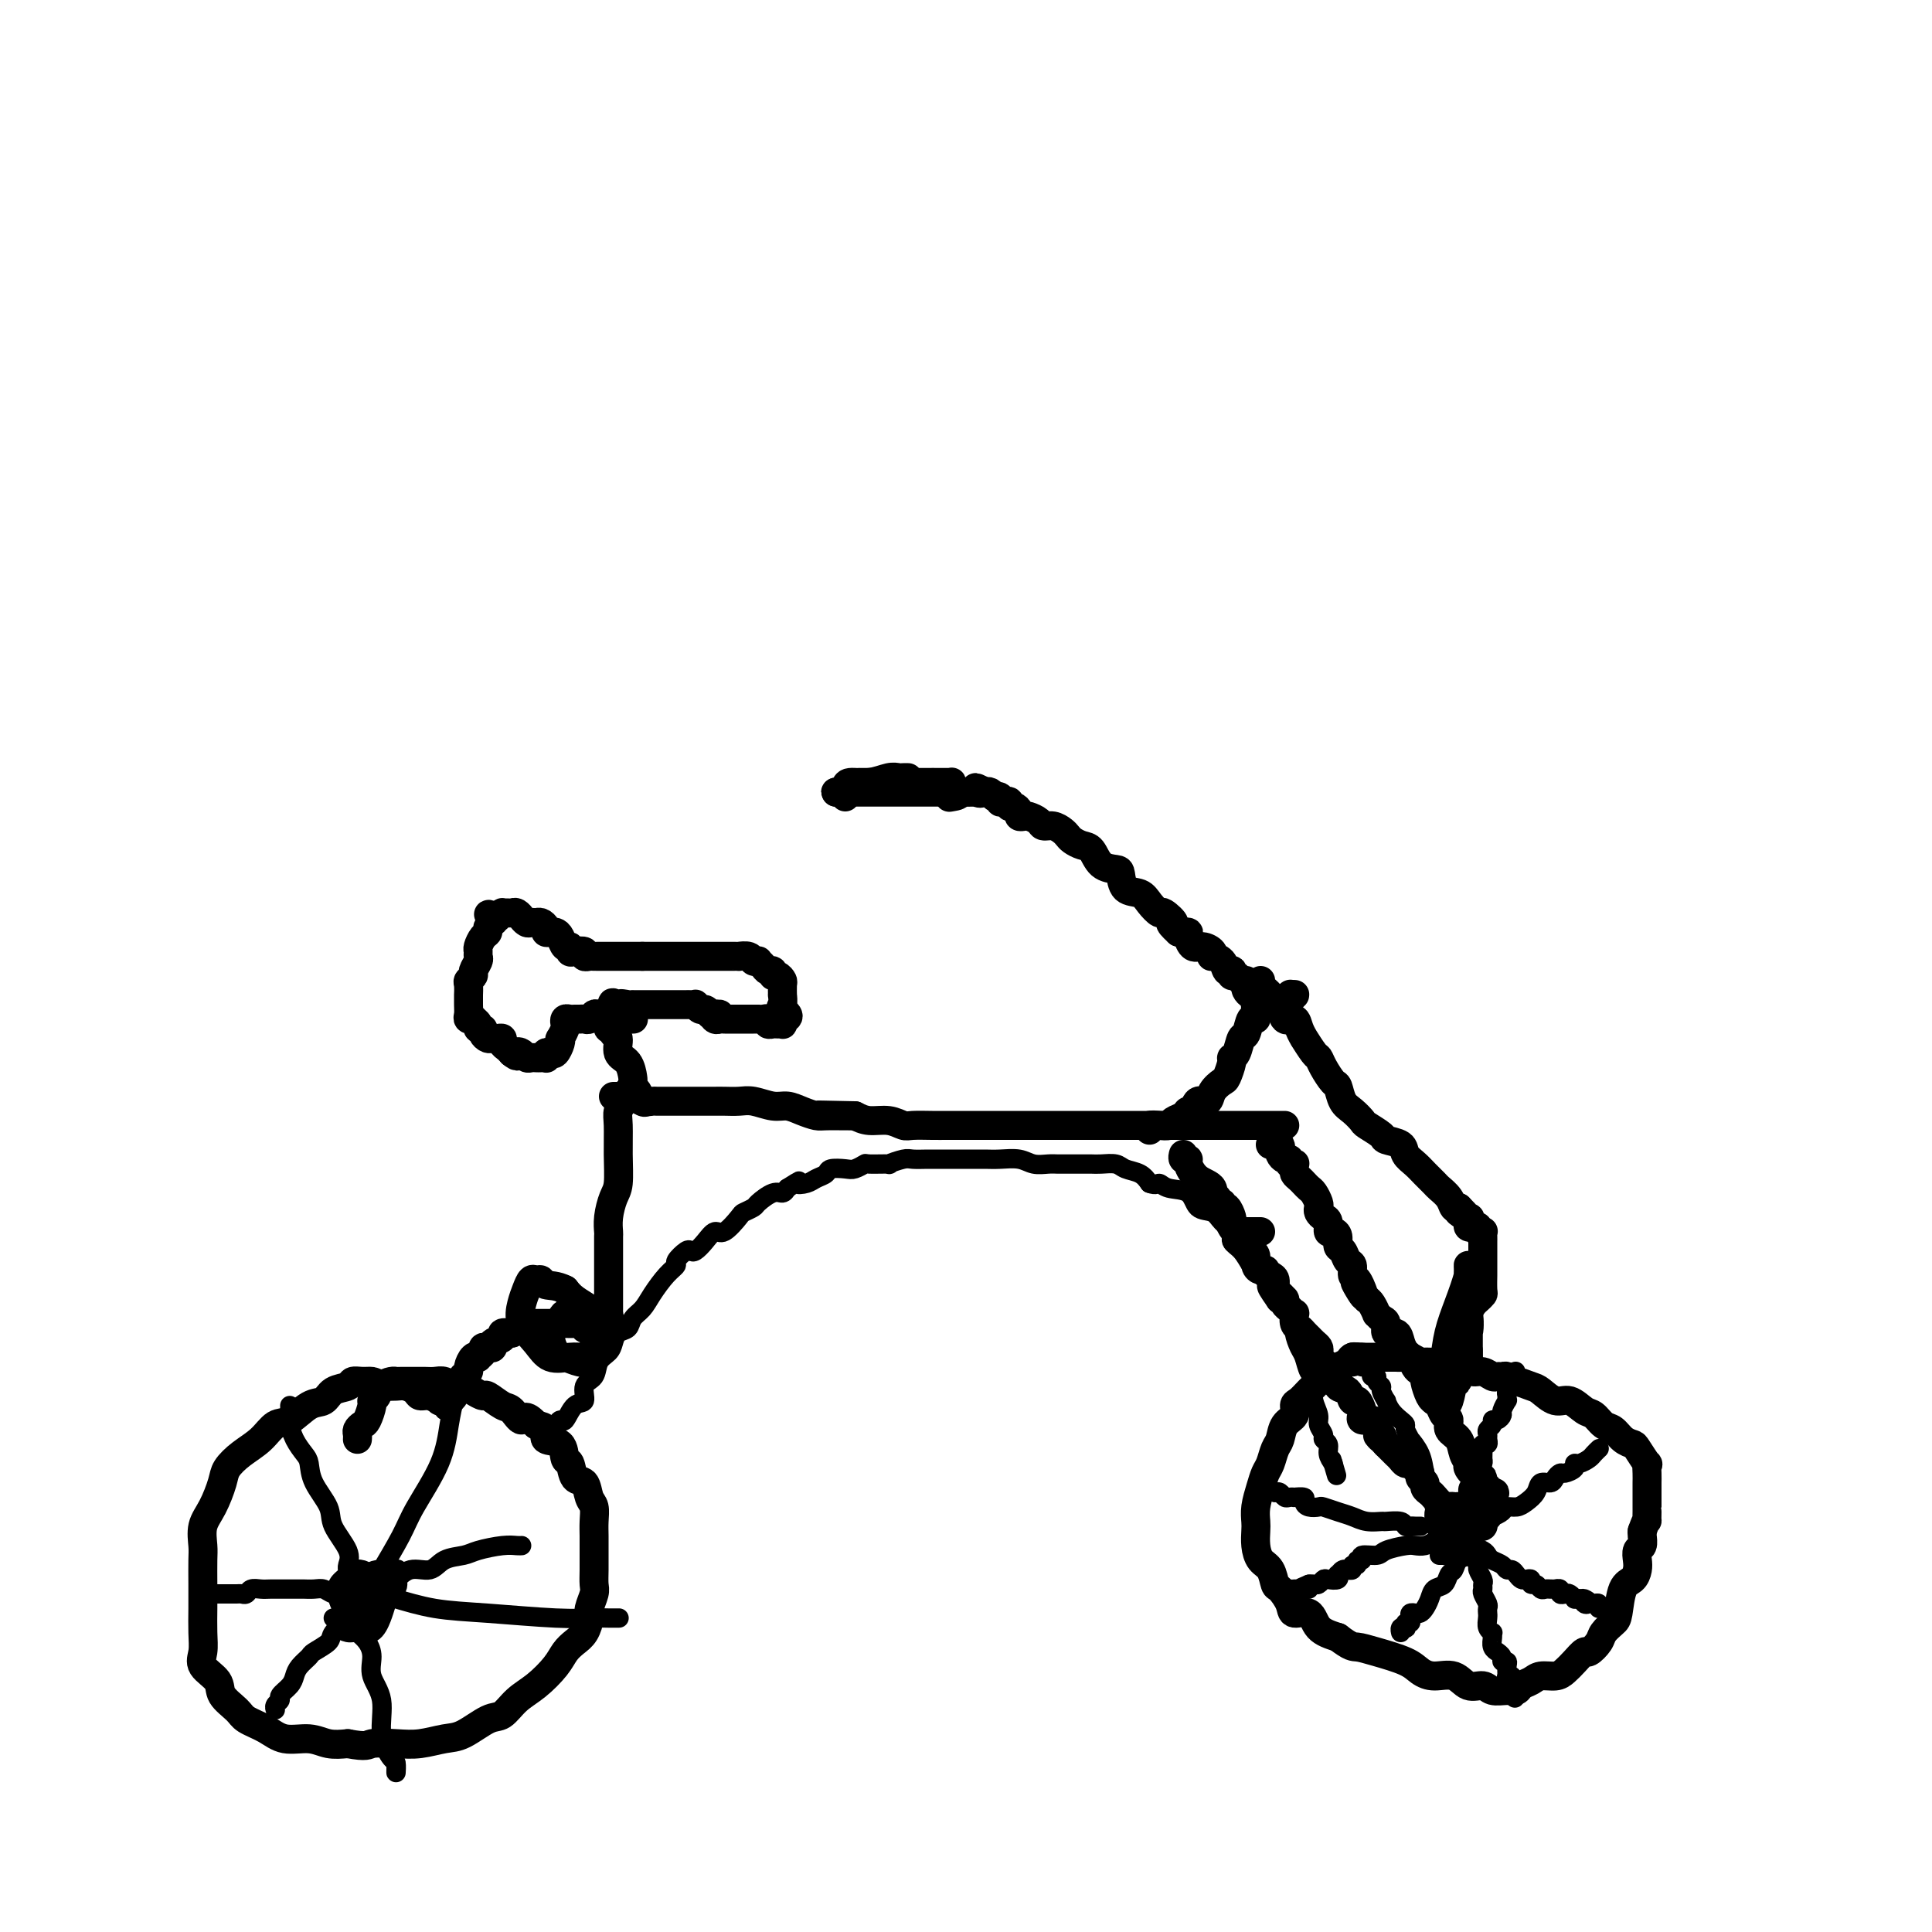 <svg viewBox='0 0 400 400' version='1.1' xmlns='http://www.w3.org/2000/svg' xmlns:xlink='http://www.w3.org/1999/xlink'><g fill='none' stroke='#000000' stroke-width='6' stroke-linecap='round' stroke-linejoin='round'><path d='M282,281c0.213,0.022 0.425,0.044 0,0c-0.425,-0.044 -1.489,-0.152 -2,0c-0.511,0.152 -0.470,0.566 -1,1c-0.530,0.434 -1.633,0.889 -2,1c-0.367,0.111 0.001,-0.122 0,0c-0.001,0.122 -0.371,0.600 -1,1c-0.629,0.400 -1.518,0.722 -2,1c-0.482,0.278 -0.558,0.511 -1,1c-0.442,0.489 -1.249,1.232 -2,2c-0.751,0.768 -1.444,1.561 -2,2c-0.556,0.439 -0.975,0.525 -1,1c-0.025,0.475 0.344,1.338 0,2c-0.344,0.662 -1.402,1.121 -2,2c-0.598,0.879 -0.737,2.177 -1,3c-0.263,0.823 -0.648,1.172 -1,2c-0.352,0.828 -0.669,2.137 -1,3c-0.331,0.863 -0.677,1.280 -1,2c-0.323,0.720 -0.623,1.743 -1,3c-0.377,1.257 -0.831,2.750 -1,4c-0.169,1.250 -0.053,2.259 0,3c0.053,0.741 0.042,1.215 0,2c-0.042,0.785 -0.114,1.882 0,3c0.114,1.118 0.416,2.256 1,3c0.584,0.744 1.450,1.094 2,2c0.550,0.906 0.784,2.370 1,3c0.216,0.630 0.412,0.427 1,1c0.588,0.573 1.566,1.921 2,3c0.434,1.079 0.322,1.887 1,2c0.678,0.113 2.144,-0.470 3,0c0.856,0.470 1.102,1.991 2,3c0.898,1.009 2.449,1.504 4,2'/><path d='M277,339c2.761,2.119 3.164,1.917 4,2c0.836,0.083 2.103,0.451 4,1c1.897,0.549 4.422,1.279 6,2c1.578,0.721 2.208,1.432 3,2c0.792,0.568 1.744,0.993 3,1c1.256,0.007 2.815,-0.405 4,0c1.185,0.405 1.995,1.626 3,2c1.005,0.374 2.205,-0.099 3,0c0.795,0.099 1.186,0.770 2,1c0.814,0.230 2.051,0.019 3,0c0.949,-0.019 1.609,0.153 2,0c0.391,-0.153 0.513,-0.632 1,-1c0.487,-0.368 1.337,-0.626 2,-1c0.663,-0.374 1.137,-0.865 2,-1c0.863,-0.135 2.114,0.085 3,0c0.886,-0.085 1.407,-0.474 2,-1c0.593,-0.526 1.257,-1.190 2,-2c0.743,-0.810 1.565,-1.765 2,-2c0.435,-0.235 0.484,0.249 1,0c0.516,-0.249 1.499,-1.233 2,-2c0.501,-0.767 0.519,-1.318 1,-2c0.481,-0.682 1.425,-1.495 2,-2c0.575,-0.505 0.781,-0.701 1,-2c0.219,-1.299 0.450,-3.700 1,-5c0.550,-1.300 1.419,-1.499 2,-2c0.581,-0.501 0.874,-1.304 1,-2c0.126,-0.696 0.086,-1.286 0,-2c-0.086,-0.714 -0.219,-1.552 0,-2c0.219,-0.448 0.790,-0.505 1,-1c0.210,-0.495 0.060,-1.427 0,-2c-0.060,-0.573 -0.030,-0.786 0,-1'/><path d='M340,317c1.155,-3.289 1.041,-2.011 1,-2c-0.041,0.011 -0.011,-1.244 0,-2c0.011,-0.756 0.003,-1.014 0,-1c-0.003,0.014 -0.001,0.300 0,0c0.001,-0.300 -0.000,-1.185 0,-2c0.000,-0.815 0.002,-1.561 0,-2c-0.002,-0.439 -0.007,-0.573 0,-1c0.007,-0.427 0.028,-1.147 0,-2c-0.028,-0.853 -0.104,-1.838 0,-2c0.104,-0.162 0.390,0.500 0,0c-0.390,-0.500 -1.455,-2.160 -2,-3c-0.545,-0.840 -0.569,-0.859 -1,-1c-0.431,-0.141 -1.269,-0.404 -2,-1c-0.731,-0.596 -1.354,-1.527 -2,-2c-0.646,-0.473 -1.317,-0.489 -2,-1c-0.683,-0.511 -1.380,-1.517 -2,-2c-0.620,-0.483 -1.162,-0.444 -2,-1c-0.838,-0.556 -1.972,-1.708 -3,-2c-1.028,-0.292 -1.949,0.277 -3,0c-1.051,-0.277 -2.232,-1.398 -3,-2c-0.768,-0.602 -1.123,-0.683 -2,-1c-0.877,-0.317 -2.277,-0.870 -3,-1c-0.723,-0.130 -0.770,0.162 -1,0c-0.230,-0.162 -0.642,-0.780 -1,-1c-0.358,-0.220 -0.663,-0.044 -1,0c-0.337,0.044 -0.705,-0.044 -1,0c-0.295,0.044 -0.515,0.222 -1,0c-0.485,-0.222 -1.233,-0.843 -2,-1c-0.767,-0.157 -1.553,0.150 -2,0c-0.447,-0.150 -0.556,-0.757 -1,-1c-0.444,-0.243 -1.222,-0.121 -2,0'/><path d='M302,283c-3.765,-1.022 -1.676,-0.077 -1,0c0.676,0.077 -0.059,-0.715 -1,-1c-0.941,-0.285 -2.087,-0.062 -3,0c-0.913,0.062 -1.591,-0.036 -2,0c-0.409,0.036 -0.547,0.206 -1,0c-0.453,-0.206 -1.221,-0.787 -2,-1c-0.779,-0.213 -1.570,-0.057 -2,0c-0.430,0.057 -0.500,0.015 -1,0c-0.500,-0.015 -1.430,-0.004 -2,0c-0.570,0.004 -0.779,0.001 -1,0c-0.221,-0.001 -0.454,-0.000 -1,0c-0.546,0.000 -1.404,-0.001 -2,0c-0.596,0.001 -0.930,0.004 -1,0c-0.070,-0.004 0.125,-0.015 0,0c-0.125,0.015 -0.570,0.056 -1,0c-0.430,-0.056 -0.847,-0.207 -1,0c-0.153,0.207 -0.044,0.774 0,1c0.044,0.226 0.022,0.113 0,0'/></g>
<g fill='none' stroke='#000000' stroke-width='4' stroke-linecap='round' stroke-linejoin='round'><path d='M300,316c0.113,-0.089 0.226,-0.179 0,0c-0.226,0.179 -0.792,0.625 -1,1c-0.208,0.375 -0.057,0.679 0,1c0.057,0.321 0.019,0.660 0,1c-0.019,0.340 -0.020,0.679 0,1c0.020,0.321 0.061,0.622 0,1c-0.061,0.378 -0.224,0.834 0,1c0.224,0.166 0.833,0.044 1,0c0.167,-0.044 -0.109,-0.010 0,0c0.109,0.010 0.604,-0.005 1,0c0.396,0.005 0.695,0.030 1,0c0.305,-0.030 0.618,-0.115 1,0c0.382,0.115 0.834,0.430 1,0c0.166,-0.430 0.045,-1.607 0,-2c-0.045,-0.393 -0.015,-0.004 0,0c0.015,0.004 0.015,-0.376 0,-1c-0.015,-0.624 -0.045,-1.490 0,-2c0.045,-0.510 0.166,-0.662 0,-1c-0.166,-0.338 -0.618,-0.861 -1,-1c-0.382,-0.139 -0.694,0.106 -1,0c-0.306,-0.106 -0.607,-0.564 -1,-1c-0.393,-0.436 -0.880,-0.850 -1,-1c-0.120,-0.150 0.125,-0.035 0,0c-0.125,0.035 -0.621,-0.011 -1,0c-0.379,0.011 -0.640,0.080 -1,0c-0.360,-0.080 -0.817,-0.309 -1,0c-0.183,0.309 -0.091,1.154 0,2'/><path d='M297,315c-0.491,0.552 -0.220,0.933 0,1c0.220,0.067 0.388,-0.178 1,0c0.612,0.178 1.669,0.780 2,1c0.331,0.220 -0.065,0.059 0,0c0.065,-0.059 0.592,-0.015 1,0c0.408,0.015 0.698,0.001 1,0c0.302,-0.001 0.617,0.011 1,0c0.383,-0.011 0.835,-0.044 1,0c0.165,0.044 0.044,0.167 0,0c-0.044,-0.167 -0.011,-0.623 0,-1c0.011,-0.377 -0.000,-0.674 0,-1c0.000,-0.326 0.011,-0.680 0,-1c-0.011,-0.320 -0.044,-0.607 0,-1c0.044,-0.393 0.167,-0.891 0,-1c-0.167,-0.109 -0.623,0.171 -1,0c-0.377,-0.171 -0.675,-0.794 -1,-1c-0.325,-0.206 -0.676,0.003 -1,0c-0.324,-0.003 -0.623,-0.219 -1,0c-0.377,0.219 -0.834,0.872 -1,1c-0.166,0.128 -0.041,-0.268 0,0c0.041,0.268 -0.003,1.200 0,2c0.003,0.800 0.054,1.467 0,2c-0.054,0.533 -0.211,0.931 0,1c0.211,0.069 0.792,-0.193 1,0c0.208,0.193 0.045,0.839 0,1c-0.045,0.161 0.029,-0.163 0,0c-0.029,0.163 -0.162,0.813 0,1c0.162,0.187 0.618,-0.089 1,0c0.382,0.089 0.691,0.545 1,1'/><path d='M302,320c0.633,1.281 0.716,0.485 1,0c0.284,-0.485 0.770,-0.658 1,-1c0.230,-0.342 0.205,-0.854 0,-1c-0.205,-0.146 -0.590,0.074 -1,0c-0.410,-0.074 -0.845,-0.440 -1,0c-0.155,0.440 -0.032,1.687 0,2c0.032,0.313 -0.029,-0.308 0,0c0.029,0.308 0.149,1.547 0,2c-0.149,0.453 -0.565,0.121 -1,0c-0.435,-0.121 -0.887,-0.033 -1,0c-0.113,0.033 0.114,0.009 0,0c-0.114,-0.009 -0.569,-0.002 -1,0c-0.431,0.002 -0.837,0.001 -1,0c-0.163,-0.001 -0.081,-0.000 0,0'/><path d='M303,312c0.425,0.097 0.850,0.195 1,0c0.150,-0.195 0.025,-0.682 0,-1c-0.025,-0.318 0.049,-0.465 0,-1c-0.049,-0.535 -0.219,-1.457 0,-2c0.219,-0.543 0.829,-0.708 1,-1c0.171,-0.292 -0.098,-0.712 0,-1c0.098,-0.288 0.561,-0.445 1,-1c0.439,-0.555 0.853,-1.507 1,-2c0.147,-0.493 0.025,-0.527 0,-1c-0.025,-0.473 0.046,-1.383 0,-2c-0.046,-0.617 -0.210,-0.939 0,-1c0.210,-0.061 0.792,0.139 1,0c0.208,-0.139 0.041,-0.616 0,-1c-0.041,-0.384 0.044,-0.677 0,-1c-0.044,-0.323 -0.218,-0.678 0,-1c0.218,-0.322 0.828,-0.610 1,-1c0.172,-0.390 -0.094,-0.883 0,-1c0.094,-0.117 0.547,0.141 1,0c0.453,-0.141 0.906,-0.682 1,-1c0.094,-0.318 -0.172,-0.414 0,-1c0.172,-0.586 0.782,-1.663 1,-2c0.218,-0.337 0.045,0.064 0,0c-0.045,-0.064 0.040,-0.595 0,-1c-0.040,-0.405 -0.203,-0.686 0,-1c0.203,-0.314 0.772,-0.661 1,-1c0.228,-0.339 0.114,-0.669 0,-1'/><path d='M313,286c1.556,-4.044 0.444,-1.156 0,0c-0.444,1.156 -0.222,0.578 0,0'/><path d='M307,314c0.438,0.006 0.876,0.012 1,0c0.124,-0.012 -0.066,-0.041 0,0c0.066,0.041 0.387,0.152 1,0c0.613,-0.152 1.516,-0.568 2,-1c0.484,-0.432 0.548,-0.880 1,-1c0.452,-0.120 1.291,0.088 2,0c0.709,-0.088 1.289,-0.471 2,-1c0.711,-0.529 1.553,-1.203 2,-2c0.447,-0.797 0.500,-1.715 1,-2c0.500,-0.285 1.448,0.065 2,0c0.552,-0.065 0.708,-0.543 1,-1c0.292,-0.457 0.721,-0.892 1,-1c0.279,-0.108 0.407,0.112 1,0c0.593,-0.112 1.650,-0.555 2,-1c0.350,-0.445 -0.008,-0.894 0,-1c0.008,-0.106 0.381,0.129 1,0c0.619,-0.129 1.486,-0.622 2,-1c0.514,-0.378 0.677,-0.640 1,-1c0.323,-0.360 0.807,-0.817 1,-1c0.193,-0.183 0.097,-0.091 0,0'/><path d='M305,317c0.002,0.184 0.005,0.368 0,1c-0.005,0.632 -0.016,1.712 0,2c0.016,0.288 0.061,-0.217 0,0c-0.061,0.217 -0.227,1.157 0,2c0.227,0.843 0.846,1.588 1,2c0.154,0.412 -0.156,0.491 0,1c0.156,0.509 0.778,1.450 1,2c0.222,0.550 0.046,0.710 0,1c-0.046,0.290 0.040,0.708 0,1c-0.040,0.292 -0.207,0.456 0,1c0.207,0.544 0.788,1.468 1,2c0.212,0.532 0.056,0.671 0,1c-0.056,0.329 -0.011,0.849 0,1c0.011,0.151 -0.011,-0.065 0,0c0.011,0.065 0.056,0.412 0,1c-0.056,0.588 -0.212,1.418 0,2c0.212,0.582 0.793,0.916 1,1c0.207,0.084 0.040,-0.083 0,0c-0.040,0.083 0.046,0.417 0,1c-0.046,0.583 -0.224,1.414 0,2c0.224,0.586 0.848,0.927 1,1c0.152,0.073 -0.170,-0.122 0,0c0.170,0.122 0.830,0.562 1,1c0.170,0.438 -0.152,0.874 0,1c0.152,0.126 0.776,-0.058 1,0c0.224,0.058 0.046,0.358 0,1c-0.046,0.642 0.040,1.625 0,2c-0.040,0.375 -0.207,0.142 0,0c0.207,-0.142 0.786,-0.192 1,0c0.214,0.192 0.061,0.626 0,1c-0.061,0.374 -0.031,0.687 0,1'/><path d='M313,349c1.244,4.978 0.356,1.422 0,0c-0.356,-1.422 -0.178,-0.711 0,0'/><path d='M305,319c-0.200,0.333 -0.401,0.666 0,1c0.401,0.334 1.403,0.668 2,1c0.597,0.332 0.790,0.663 1,1c0.210,0.337 0.437,0.682 1,1c0.563,0.318 1.460,0.611 2,1c0.540,0.389 0.722,0.875 1,1c0.278,0.125 0.653,-0.111 1,0c0.347,0.111 0.667,0.570 1,1c0.333,0.430 0.681,0.832 1,1c0.319,0.168 0.610,0.101 1,0c0.390,-0.101 0.878,-0.237 1,0c0.122,0.237 -0.122,0.848 0,1c0.122,0.152 0.611,-0.156 1,0c0.389,0.156 0.677,0.774 1,1c0.323,0.226 0.679,0.060 1,0c0.321,-0.060 0.607,-0.012 1,0c0.393,0.012 0.893,-0.011 1,0c0.107,0.011 -0.179,0.054 0,0c0.179,-0.054 0.822,-0.207 1,0c0.178,0.207 -0.111,0.773 0,1c0.111,0.227 0.621,0.113 1,0c0.379,-0.113 0.627,-0.226 1,0c0.373,0.226 0.870,0.792 1,1c0.130,0.208 -0.106,0.060 0,0c0.106,-0.060 0.553,-0.030 1,0'/><path d='M327,331c3.643,1.795 1.750,0.284 1,0c-0.750,-0.284 -0.359,0.660 0,1c0.359,0.340 0.685,0.077 1,0c0.315,-0.077 0.621,0.031 1,0c0.379,-0.031 0.833,-0.201 1,0c0.167,0.201 0.048,0.772 0,1c-0.048,0.228 -0.024,0.114 0,0'/><path d='M304,321c0.203,0.366 0.406,0.732 0,1c-0.406,0.268 -1.422,0.438 -2,1c-0.578,0.562 -0.718,1.515 -1,2c-0.282,0.485 -0.705,0.501 -1,1c-0.295,0.499 -0.460,1.482 -1,2c-0.540,0.518 -1.454,0.570 -2,1c-0.546,0.430 -0.724,1.239 -1,2c-0.276,0.761 -0.648,1.475 -1,2c-0.352,0.525 -0.682,0.863 -1,1c-0.318,0.137 -0.625,0.074 -1,0c-0.375,-0.074 -0.819,-0.160 -1,0c-0.181,0.160 -0.100,0.565 0,1c0.100,0.435 0.219,0.900 0,1c-0.219,0.100 -0.777,-0.166 -1,0c-0.223,0.166 -0.112,0.763 0,1c0.112,0.237 0.226,0.115 0,0c-0.226,-0.115 -0.792,-0.223 -1,0c-0.208,0.223 -0.060,0.778 0,1c0.060,0.222 0.030,0.111 0,0'/><path d='M300,318c-0.327,0.022 -0.655,0.045 -1,0c-0.345,-0.045 -0.709,-0.156 -1,0c-0.291,0.156 -0.509,0.580 -1,1c-0.491,0.420 -1.257,0.834 -2,1c-0.743,0.166 -1.465,0.082 -2,0c-0.535,-0.082 -0.885,-0.161 -2,0c-1.115,0.161 -2.996,0.564 -4,1c-1.004,0.436 -1.129,0.905 -2,1c-0.871,0.095 -2.486,-0.186 -3,0c-0.514,0.186 0.074,0.838 0,1c-0.074,0.162 -0.808,-0.167 -1,0c-0.192,0.167 0.160,0.830 0,1c-0.160,0.170 -0.830,-0.152 -1,0c-0.170,0.152 0.161,0.777 0,1c-0.161,0.223 -0.814,0.045 -1,0c-0.186,-0.045 0.096,0.044 0,0c-0.096,-0.044 -0.568,-0.222 -1,0c-0.432,0.222 -0.823,0.843 -1,1c-0.177,0.157 -0.142,-0.150 0,0c0.142,0.150 0.389,0.758 0,1c-0.389,0.242 -1.414,0.117 -2,0c-0.586,-0.117 -0.735,-0.227 -1,0c-0.265,0.227 -0.648,0.792 -1,1c-0.352,0.208 -0.672,0.059 -1,0c-0.328,-0.059 -0.664,-0.030 -1,0'/><path d='M271,328c-4.437,1.773 -1.031,1.207 0,1c1.031,-0.207 -0.315,-0.055 -1,0c-0.685,0.055 -0.709,0.014 -1,0c-0.291,-0.014 -0.848,0.000 -1,0c-0.152,0.000 0.103,-0.014 0,0c-0.103,0.014 -0.564,0.055 -1,0c-0.436,-0.055 -0.848,-0.207 -1,0c-0.152,0.207 -0.043,0.773 0,1c0.043,0.227 0.022,0.113 0,0'/><path d='M294,316c0.091,-0.002 0.181,-0.004 0,0c-0.181,0.004 -0.634,0.015 -1,0c-0.366,-0.015 -0.646,-0.057 -1,0c-0.354,0.057 -0.783,0.212 -1,0c-0.217,-0.212 -0.221,-0.792 -1,-1c-0.779,-0.208 -2.333,-0.044 -3,0c-0.667,0.044 -0.449,-0.030 -1,0c-0.551,0.030 -1.873,0.166 -3,0c-1.127,-0.166 -2.060,-0.632 -3,-1c-0.940,-0.368 -1.888,-0.637 -3,-1c-1.112,-0.363 -2.387,-0.819 -3,-1c-0.613,-0.181 -0.564,-0.087 -1,0c-0.436,0.087 -1.356,0.167 -2,0c-0.644,-0.167 -1.013,-0.581 -1,-1c0.013,-0.419 0.407,-0.843 0,-1c-0.407,-0.157 -1.615,-0.046 -2,0c-0.385,0.046 0.051,0.026 0,0c-0.051,-0.026 -0.591,-0.059 -1,0c-0.409,0.059 -0.687,0.208 -1,0c-0.313,-0.208 -0.661,-0.774 -1,-1c-0.339,-0.226 -0.670,-0.113 -1,0'/><path d='M264,309c-5.000,-1.167 -2.500,-0.583 0,0'/><path d='M297,312c-0.023,0.040 -0.046,0.079 0,0c0.046,-0.079 0.162,-0.278 0,-1c-0.162,-0.722 -0.603,-1.967 -1,-3c-0.397,-1.033 -0.751,-1.853 -1,-3c-0.249,-1.147 -0.392,-2.622 -1,-4c-0.608,-1.378 -1.682,-2.659 -2,-3c-0.318,-0.341 0.118,0.257 0,0c-0.118,-0.257 -0.792,-1.369 -1,-2c-0.208,-0.631 0.051,-0.780 0,-1c-0.051,-0.220 -0.410,-0.511 -1,-1c-0.590,-0.489 -1.411,-1.178 -2,-2c-0.589,-0.822 -0.947,-1.778 -1,-2c-0.053,-0.222 0.197,0.290 0,0c-0.197,-0.290 -0.841,-1.383 -1,-2c-0.159,-0.617 0.168,-0.756 0,-1c-0.168,-0.244 -0.833,-0.591 -1,-1c-0.167,-0.409 0.162,-0.880 0,-1c-0.162,-0.120 -0.814,0.112 -1,0c-0.186,-0.112 0.094,-0.566 0,-1c-0.094,-0.434 -0.564,-0.848 -1,-1c-0.436,-0.152 -0.839,-0.044 -1,0c-0.161,0.044 -0.081,0.022 0,0'/><path d='M300,316c0.000,0.000 0.100,0.100 0.1,0.1'/></g>
<g fill='none' stroke='#000000' stroke-width='6' stroke-linecap='round' stroke-linejoin='round'><path d='M304,318c-0.002,-0.311 -0.003,-0.622 0,-1c0.003,-0.378 0.011,-0.822 0,-1c-0.011,-0.178 -0.040,-0.090 0,0c0.040,0.090 0.150,0.183 0,0c-0.150,-0.183 -0.561,-0.641 -1,-1c-0.439,-0.359 -0.906,-0.618 -1,-1c-0.094,-0.382 0.186,-0.888 0,-1c-0.186,-0.112 -0.836,0.168 -1,0c-0.164,-0.168 0.160,-0.784 0,-1c-0.160,-0.216 -0.802,-0.033 -1,0c-0.198,0.033 0.048,-0.085 0,0c-0.048,0.085 -0.390,0.374 -1,0c-0.610,-0.374 -1.488,-1.410 -2,-2c-0.512,-0.590 -0.658,-0.736 -1,-1c-0.342,-0.264 -0.879,-0.648 -1,-1c-0.121,-0.352 0.175,-0.673 0,-1c-0.175,-0.327 -0.820,-0.661 -1,-1c-0.180,-0.339 0.107,-0.682 0,-1c-0.107,-0.318 -0.606,-0.610 -1,-1c-0.394,-0.390 -0.683,-0.878 -1,-1c-0.317,-0.122 -0.662,0.122 -1,0c-0.338,-0.122 -0.668,-0.610 -1,-1c-0.332,-0.390 -0.666,-0.682 -1,-1c-0.334,-0.318 -0.667,-0.662 -1,-1c-0.333,-0.338 -0.667,-0.669 -1,-1'/><path d='M287,299c-2.873,-3.118 -1.556,-1.414 -1,-1c0.556,0.414 0.352,-0.463 0,-1c-0.352,-0.537 -0.851,-0.736 -1,-1c-0.149,-0.264 0.052,-0.594 0,-1c-0.052,-0.406 -0.357,-0.887 -1,-1c-0.643,-0.113 -1.626,0.143 -2,0c-0.374,-0.143 -0.140,-0.687 0,-1c0.140,-0.313 0.188,-0.397 0,-1c-0.188,-0.603 -0.610,-1.724 -1,-2c-0.390,-0.276 -0.749,0.295 -1,0c-0.251,-0.295 -0.396,-1.454 -1,-2c-0.604,-0.546 -1.667,-0.479 -2,-1c-0.333,-0.521 0.065,-1.631 0,-2c-0.065,-0.369 -0.592,0.003 -1,0c-0.408,-0.003 -0.697,-0.382 -1,-1c-0.303,-0.618 -0.620,-1.475 -1,-2c-0.380,-0.525 -0.823,-0.718 -1,-1c-0.177,-0.282 -0.089,-0.653 0,-1c0.089,-0.347 0.179,-0.671 0,-1c-0.179,-0.329 -0.626,-0.664 -1,-1c-0.374,-0.336 -0.675,-0.672 -1,-1c-0.325,-0.328 -0.675,-0.647 -1,-1c-0.325,-0.353 -0.626,-0.739 -1,-1c-0.374,-0.261 -0.822,-0.398 -1,-1c-0.178,-0.602 -0.085,-1.667 0,-2c0.085,-0.333 0.164,0.068 0,0c-0.164,-0.068 -0.570,-0.606 -1,-1c-0.430,-0.394 -0.885,-0.645 -1,-1c-0.115,-0.355 0.110,-0.816 0,-1c-0.110,-0.184 -0.555,-0.092 -1,0'/><path d='M265,269c-3.421,-4.876 -0.972,-2.066 0,-1c0.972,1.066 0.467,0.387 0,0c-0.467,-0.387 -0.895,-0.482 -1,-1c-0.105,-0.518 0.113,-1.459 0,-2c-0.113,-0.541 -0.556,-0.683 -1,-1c-0.444,-0.317 -0.889,-0.810 -1,-1c-0.111,-0.190 0.111,-0.078 0,0c-0.111,0.078 -0.556,0.123 -1,0c-0.444,-0.123 -0.888,-0.413 -1,-1c-0.112,-0.587 0.107,-1.470 0,-2c-0.107,-0.530 -0.540,-0.705 -1,-1c-0.460,-0.295 -0.947,-0.709 -1,-1c-0.053,-0.291 0.326,-0.458 0,-1c-0.326,-0.542 -1.358,-1.459 -2,-2c-0.642,-0.541 -0.894,-0.706 -1,-1c-0.106,-0.294 -0.067,-0.719 0,-1c0.067,-0.281 0.163,-0.419 0,-1c-0.163,-0.581 -0.583,-1.605 -1,-2c-0.417,-0.395 -0.830,-0.162 -1,0c-0.170,0.162 -0.098,0.253 0,0c0.098,-0.253 0.222,-0.851 0,-1c-0.222,-0.149 -0.791,0.152 -1,0c-0.209,-0.152 -0.060,-0.758 0,-1c0.060,-0.242 0.030,-0.121 0,0'/><path d='M304,316c0.339,0.006 0.678,0.012 1,0c0.322,-0.012 0.626,-0.041 1,0c0.374,0.041 0.818,0.151 1,0c0.182,-0.151 0.102,-0.565 0,-1c-0.102,-0.435 -0.224,-0.891 0,-1c0.224,-0.109 0.796,0.129 1,0c0.204,-0.129 0.041,-0.626 0,-1c-0.041,-0.374 0.041,-0.626 0,-1c-0.041,-0.374 -0.203,-0.870 0,-1c0.203,-0.130 0.772,0.106 1,0c0.228,-0.106 0.114,-0.553 0,-1'/><path d='M309,310c0.839,-1.168 0.435,-1.088 0,-1c-0.435,0.088 -0.903,0.183 -1,0c-0.097,-0.183 0.176,-0.644 0,-1c-0.176,-0.356 -0.803,-0.605 -1,-1c-0.197,-0.395 0.035,-0.934 0,-1c-0.035,-0.066 -0.337,0.340 -1,0c-0.663,-0.340 -1.688,-1.428 -2,-2c-0.312,-0.572 0.089,-0.630 0,-1c-0.089,-0.370 -0.668,-1.054 -1,-2c-0.332,-0.946 -0.418,-2.155 -1,-3c-0.582,-0.845 -1.662,-1.326 -2,-2c-0.338,-0.674 0.064,-1.540 0,-2c-0.064,-0.460 -0.596,-0.512 -1,-1c-0.404,-0.488 -0.682,-1.412 -1,-2c-0.318,-0.588 -0.677,-0.840 -1,-1c-0.323,-0.160 -0.611,-0.227 -1,-1c-0.389,-0.773 -0.878,-2.253 -1,-3c-0.122,-0.747 0.122,-0.763 0,-1c-0.122,-0.237 -0.610,-0.696 -1,-1c-0.390,-0.304 -0.680,-0.454 -1,-1c-0.320,-0.546 -0.668,-1.489 -1,-2c-0.332,-0.511 -0.649,-0.589 -1,-1c-0.351,-0.411 -0.738,-1.157 -1,-2c-0.262,-0.843 -0.400,-1.785 -1,-2c-0.600,-0.215 -1.663,0.298 -2,0c-0.337,-0.298 0.050,-1.407 0,-2c-0.050,-0.593 -0.538,-0.670 -1,-1c-0.462,-0.330 -0.897,-0.913 -1,-1c-0.103,-0.087 0.126,0.323 0,0c-0.126,-0.323 -0.607,-1.378 -1,-2c-0.393,-0.622 -0.696,-0.811 -1,-1'/><path d='M283,269c-4.246,-6.500 -1.860,-2.251 -1,-1c0.860,1.251 0.193,-0.495 0,-1c-0.193,-0.505 0.089,0.231 0,0c-0.089,-0.231 -0.548,-1.428 -1,-2c-0.452,-0.572 -0.896,-0.520 -1,-1c-0.104,-0.480 0.130,-1.494 0,-2c-0.130,-0.506 -0.626,-0.504 -1,-1c-0.374,-0.496 -0.626,-1.490 -1,-2c-0.374,-0.510 -0.870,-0.536 -1,-1c-0.130,-0.464 0.106,-1.367 0,-2c-0.106,-0.633 -0.554,-0.996 -1,-1c-0.446,-0.004 -0.890,0.349 -1,0c-0.110,-0.349 0.115,-1.402 0,-2c-0.115,-0.598 -0.570,-0.741 -1,-1c-0.430,-0.259 -0.836,-0.633 -1,-1c-0.164,-0.367 -0.085,-0.728 0,-1c0.085,-0.272 0.178,-0.454 0,-1c-0.178,-0.546 -0.626,-1.456 -1,-2c-0.374,-0.544 -0.675,-0.723 -1,-1c-0.325,-0.277 -0.676,-0.652 -1,-1c-0.324,-0.348 -0.622,-0.668 -1,-1c-0.378,-0.332 -0.837,-0.676 -1,-1c-0.163,-0.324 -0.029,-0.627 0,-1c0.029,-0.373 -0.048,-0.817 0,-1c0.048,-0.183 0.219,-0.104 0,0c-0.219,0.104 -0.829,0.235 -1,0c-0.171,-0.235 0.099,-0.836 0,-1c-0.099,-0.164 -0.565,0.110 -1,0c-0.435,-0.110 -0.839,-0.603 -1,-1c-0.161,-0.397 -0.081,-0.699 0,-1'/><path d='M265,238c-2.725,-5.022 -0.538,-2.078 0,-1c0.538,1.078 -0.574,0.289 -1,0c-0.426,-0.289 -0.166,-0.077 0,0c0.166,0.077 0.237,0.021 0,0c-0.237,-0.021 -0.782,-0.006 -1,0c-0.218,0.006 -0.109,0.003 0,0'/><path d='M266,233c-0.329,0.000 -0.658,0.000 -1,0c-0.342,0.000 -0.698,-0.000 -1,0c-0.302,0.000 -0.549,0.000 -1,0c-0.451,-0.000 -1.106,-0.000 -2,0c-0.894,0.000 -2.028,0.000 -3,0c-0.972,-0.000 -1.781,-0.000 -3,0c-1.219,0.000 -2.849,0.000 -4,0c-1.151,-0.000 -1.823,-0.000 -3,0c-1.177,0.000 -2.859,0.000 -4,0c-1.141,-0.000 -1.740,-0.000 -3,0c-1.260,0.000 -3.180,0.000 -5,0c-1.820,-0.000 -3.539,-0.000 -5,0c-1.461,0.000 -2.662,0.000 -4,0c-1.338,-0.000 -2.812,-0.000 -4,0c-1.188,0.000 -2.089,0.000 -3,0c-0.911,-0.000 -1.832,-0.000 -3,0c-1.168,0.000 -2.585,0.000 -4,0c-1.415,-0.000 -2.830,-0.000 -4,0c-1.170,0.000 -2.097,0.000 -3,0c-0.903,-0.000 -1.783,-0.000 -3,0c-1.217,0.000 -2.773,0.001 -4,0c-1.227,-0.001 -2.127,-0.004 -3,0c-0.873,0.004 -1.721,0.016 -3,0c-1.279,-0.016 -2.989,-0.060 -4,0c-1.011,0.060 -1.323,0.222 -2,0c-0.677,-0.222 -1.721,-0.829 -3,-1c-1.279,-0.171 -2.794,0.094 -4,0c-1.206,-0.094 -2.103,-0.547 -3,-1'/><path d='M177,231c-14.078,-0.306 -4.772,-0.072 -2,0c2.772,0.072 -0.988,-0.018 -3,0c-2.012,0.018 -2.275,0.145 -3,0c-0.725,-0.145 -1.912,-0.561 -3,-1c-1.088,-0.439 -2.077,-0.902 -3,-1c-0.923,-0.098 -1.781,0.170 -3,0c-1.219,-0.170 -2.798,-0.778 -4,-1c-1.202,-0.222 -2.027,-0.060 -3,0c-0.973,0.060 -2.092,0.016 -3,0c-0.908,-0.016 -1.603,-0.004 -2,0c-0.397,0.004 -0.496,0.001 -1,0c-0.504,-0.001 -1.414,-0.000 -2,0c-0.586,0.000 -0.847,0.000 -1,0c-0.153,-0.000 -0.197,-0.000 -1,0c-0.803,0.000 -2.364,0.001 -3,0c-0.636,-0.001 -0.345,-0.004 -1,0c-0.655,0.004 -2.255,0.015 -3,0c-0.745,-0.015 -0.633,-0.057 -1,0c-0.367,0.057 -1.211,0.211 -2,0c-0.789,-0.211 -1.521,-0.789 -2,-1c-0.479,-0.211 -0.703,-0.057 -1,0c-0.297,0.057 -0.667,0.015 -1,0c-0.333,-0.015 -0.628,-0.004 -1,0c-0.372,0.004 -0.821,0.001 -1,0c-0.179,-0.001 -0.090,-0.001 0,0'/><path d='M238,234c-0.170,-0.416 -0.340,-0.832 0,-1c0.340,-0.168 1.190,-0.088 2,0c0.810,0.088 1.579,0.183 2,0c0.421,-0.183 0.493,-0.646 1,-1c0.507,-0.354 1.449,-0.601 2,-1c0.551,-0.399 0.710,-0.950 1,-1c0.290,-0.050 0.712,0.400 1,0c0.288,-0.400 0.444,-1.649 1,-2c0.556,-0.351 1.512,0.197 2,0c0.488,-0.197 0.508,-1.138 1,-2c0.492,-0.862 1.455,-1.643 2,-2c0.545,-0.357 0.671,-0.289 1,-1c0.329,-0.711 0.862,-2.202 1,-3c0.138,-0.798 -0.118,-0.905 0,-1c0.118,-0.095 0.610,-0.179 1,-1c0.390,-0.821 0.679,-2.381 1,-3c0.321,-0.619 0.675,-0.298 1,-1c0.325,-0.702 0.622,-2.426 1,-3c0.378,-0.574 0.836,0.004 1,0c0.164,-0.004 0.032,-0.590 0,-1c-0.032,-0.410 0.034,-0.646 0,-1c-0.034,-0.354 -0.169,-0.827 0,-1c0.169,-0.173 0.643,-0.046 1,0c0.357,0.046 0.596,0.012 1,0c0.404,-0.012 0.973,-0.004 1,0c0.027,0.004 -0.486,0.002 -1,0'/><path d='M262,208c1.226,-2.641 -0.210,-1.243 -1,-1c-0.790,0.243 -0.933,-0.670 -1,-1c-0.067,-0.330 -0.057,-0.077 0,0c0.057,0.077 0.160,-0.022 0,0c-0.160,0.022 -0.582,0.165 -1,0c-0.418,-0.165 -0.833,-0.637 -1,-1c-0.167,-0.363 -0.087,-0.618 0,-1c0.087,-0.382 0.181,-0.891 0,-1c-0.181,-0.109 -0.636,0.180 -1,0c-0.364,-0.180 -0.637,-0.831 -1,-1c-0.363,-0.169 -0.817,0.144 -1,0c-0.183,-0.144 -0.095,-0.747 0,-1c0.095,-0.253 0.197,-0.158 0,0c-0.197,0.158 -0.692,0.380 -1,0c-0.308,-0.380 -0.428,-1.360 -1,-2c-0.572,-0.640 -1.596,-0.940 -2,-1c-0.404,-0.060 -0.189,0.121 0,0c0.189,-0.121 0.354,-0.544 0,-1c-0.354,-0.456 -1.225,-0.945 -2,-1c-0.775,-0.055 -1.455,0.326 -2,0c-0.545,-0.326 -0.954,-1.357 -1,-2c-0.046,-0.643 0.273,-0.898 0,-1c-0.273,-0.102 -1.136,-0.051 -2,0'/><path d='M244,193c-2.899,-2.646 -1.146,-1.760 -1,-2c0.146,-0.240 -1.316,-1.606 -2,-2c-0.684,-0.394 -0.589,0.185 -1,0c-0.411,-0.185 -1.327,-1.135 -2,-2c-0.673,-0.865 -1.104,-1.644 -2,-2c-0.896,-0.356 -2.256,-0.288 -3,-1c-0.744,-0.712 -0.870,-2.204 -1,-3c-0.130,-0.796 -0.262,-0.896 -1,-1c-0.738,-0.104 -2.082,-0.213 -3,-1c-0.918,-0.787 -1.411,-2.252 -2,-3c-0.589,-0.748 -1.274,-0.779 -2,-1c-0.726,-0.221 -1.494,-0.633 -2,-1c-0.506,-0.367 -0.750,-0.690 -1,-1c-0.250,-0.310 -0.504,-0.609 -1,-1c-0.496,-0.391 -1.232,-0.876 -2,-1c-0.768,-0.124 -1.569,0.111 -2,0c-0.431,-0.111 -0.493,-0.568 -1,-1c-0.507,-0.432 -1.459,-0.838 -2,-1c-0.541,-0.162 -0.671,-0.081 -1,0c-0.329,0.081 -0.858,0.162 -1,0c-0.142,-0.162 0.103,-0.565 0,-1c-0.103,-0.435 -0.553,-0.900 -1,-1c-0.447,-0.100 -0.889,0.166 -1,0c-0.111,-0.166 0.110,-0.763 0,-1c-0.110,-0.237 -0.550,-0.115 -1,0c-0.450,0.115 -0.908,0.223 -1,0c-0.092,-0.223 0.183,-0.778 0,-1c-0.183,-0.222 -0.822,-0.111 -1,0c-0.178,0.111 0.106,0.222 0,0c-0.106,-0.222 -0.602,-0.778 -1,-1c-0.398,-0.222 -0.699,-0.111 -1,0'/><path d='M204,164c-3.557,-1.856 -1.451,-0.497 -1,0c0.451,0.497 -0.755,0.133 -1,0c-0.245,-0.133 0.469,-0.036 0,0c-0.469,0.036 -2.121,0.010 -3,0c-0.879,-0.010 -0.987,-0.003 -2,0c-1.013,0.003 -2.933,0.001 -4,0c-1.067,-0.001 -1.281,-0.000 -2,0c-0.719,0.000 -1.944,0.000 -3,0c-1.056,-0.000 -1.942,-0.000 -3,0c-1.058,0.000 -2.286,-0.000 -3,0c-0.714,0.000 -0.914,0.000 -2,0c-1.086,-0.000 -3.058,-0.000 -4,0c-0.942,0.000 -0.855,0.001 -1,0c-0.145,-0.001 -0.523,-0.003 -1,0c-0.477,0.003 -1.055,0.011 -1,0c0.055,-0.011 0.741,-0.042 1,0c0.259,0.042 0.090,0.155 1,0c0.910,-0.155 2.899,-0.580 4,-1c1.101,-0.420 1.315,-0.834 2,-1c0.685,-0.166 1.843,-0.083 3,0'/><path d='M184,162c2.390,-0.309 2.865,-0.083 4,0c1.135,0.083 2.929,0.022 4,0c1.071,-0.022 1.419,-0.006 2,0c0.581,0.006 1.396,0.002 2,0c0.604,-0.002 0.999,-0.000 1,0c0.001,0.000 -0.391,0.000 -1,0c-0.609,-0.000 -1.434,-0.000 -2,0c-0.566,0.000 -0.872,0.000 -2,0c-1.128,-0.000 -3.077,-0.000 -5,0c-1.923,0.000 -3.821,0.000 -5,0c-1.179,-0.000 -1.641,0.000 -2,0c-0.359,-0.000 -0.617,-0.000 -1,0c-0.383,0.000 -0.893,0.000 -1,0c-0.107,-0.000 0.188,-0.000 1,0c0.812,0.000 2.141,0.000 4,0c1.859,-0.000 4.250,-0.001 6,0c1.750,0.001 2.861,0.003 4,0c1.139,-0.003 2.305,-0.012 3,0c0.695,0.012 0.918,0.044 1,0c0.082,-0.044 0.022,-0.166 0,0c-0.022,0.166 -0.006,0.619 0,1c0.006,0.381 0.003,0.691 0,1'/><path d='M197,164c2.800,0.533 0.800,0.867 0,1c-0.800,0.133 -0.400,0.067 0,0'/><path d='M265,208c0.340,-0.453 0.680,-0.906 1,-1c0.320,-0.094 0.619,0.171 1,0c0.381,-0.171 0.844,-0.778 1,-1c0.156,-0.222 0.003,-0.060 0,0c-0.003,0.060 0.142,0.017 0,0c-0.142,-0.017 -0.571,-0.009 -1,0'/><path d='M267,206c0.333,-0.333 0.167,-0.167 0,0'/><path d='M261,203c-0.089,0.332 -0.178,0.664 0,1c0.178,0.336 0.624,0.676 1,1c0.376,0.324 0.682,0.632 1,1c0.318,0.368 0.648,0.798 1,1c0.352,0.202 0.725,0.178 1,1c0.275,0.822 0.450,2.491 1,3c0.550,0.509 1.475,-0.140 2,0c0.525,0.140 0.652,1.070 1,2c0.348,0.930 0.918,1.862 1,2c0.082,0.138 -0.325,-0.516 0,0c0.325,0.516 1.383,2.202 2,3c0.617,0.798 0.795,0.707 1,1c0.205,0.293 0.439,0.970 1,2c0.561,1.030 1.450,2.412 2,3c0.550,0.588 0.761,0.380 1,1c0.239,0.620 0.506,2.068 1,3c0.494,0.932 1.215,1.349 2,2c0.785,0.651 1.633,1.536 2,2c0.367,0.464 0.255,0.509 1,1c0.745,0.491 2.349,1.430 3,2c0.651,0.570 0.348,0.771 1,1c0.652,0.229 2.259,0.485 3,1c0.741,0.515 0.617,1.289 1,2c0.383,0.711 1.272,1.359 2,2c0.728,0.641 1.294,1.275 2,2c0.706,0.725 1.551,1.539 2,2c0.449,0.461 0.502,0.567 1,1c0.498,0.433 1.442,1.194 2,2c0.558,0.806 0.731,1.659 1,2c0.269,0.341 0.635,0.171 1,0'/><path d='M302,250c3.591,3.566 0.569,1.481 0,1c-0.569,-0.481 1.314,0.642 2,1c0.686,0.358 0.174,-0.049 0,0c-0.174,0.049 -0.009,0.553 0,1c0.009,0.447 -0.137,0.838 0,1c0.137,0.162 0.559,0.095 1,0c0.441,-0.095 0.903,-0.219 1,0c0.097,0.219 -0.170,0.780 0,1c0.170,0.220 0.778,0.100 1,0c0.222,-0.100 0.060,-0.181 0,0c-0.060,0.181 -0.016,0.624 0,1c0.016,0.376 0.004,0.686 0,1c-0.004,0.314 -0.001,0.631 0,1c0.001,0.369 0.000,0.789 0,1c-0.000,0.211 0.001,0.213 0,1c-0.001,0.787 -0.003,2.358 0,3c0.003,0.642 0.012,0.356 0,1c-0.012,0.644 -0.046,2.217 0,3c0.046,0.783 0.171,0.776 0,1c-0.171,0.224 -0.640,0.679 -1,1c-0.360,0.321 -0.612,0.508 -1,1c-0.388,0.492 -0.913,1.288 -1,2c-0.087,0.712 0.264,1.341 0,2c-0.264,0.659 -1.143,1.348 -2,2c-0.857,0.652 -1.694,1.268 -2,2c-0.306,0.732 -0.082,1.582 0,2c0.082,0.418 0.024,0.405 0,1c-0.024,0.595 -0.012,1.797 0,3'/><path d='M300,284c-1.250,2.825 -0.875,1.388 -1,1c-0.125,-0.388 -0.751,0.274 -1,1c-0.249,0.726 -0.120,1.515 0,2c0.120,0.485 0.230,0.665 0,1c-0.230,0.335 -0.800,0.826 -1,1c-0.200,0.174 -0.028,0.030 0,0c0.028,-0.030 -0.087,0.053 0,0c0.087,-0.053 0.376,-0.243 1,-1c0.624,-0.757 1.583,-2.080 2,-4c0.417,-1.920 0.291,-4.437 1,-7c0.709,-2.563 2.253,-5.174 3,-7c0.747,-1.826 0.697,-2.869 1,-4c0.303,-1.131 0.957,-2.351 1,-3c0.043,-0.649 -0.527,-0.727 -1,0c-0.473,0.727 -0.848,2.258 -1,3c-0.152,0.742 -0.079,0.696 0,2c0.079,1.304 0.166,3.958 0,6c-0.166,2.042 -0.583,3.473 -1,5c-0.417,1.527 -0.833,3.151 -1,4c-0.167,0.849 -0.083,0.925 0,1'/><path d='M302,285c-0.586,2.809 -0.052,-0.669 0,-3c0.052,-2.331 -0.379,-3.515 0,-5c0.379,-1.485 1.567,-3.271 2,-5c0.433,-1.729 0.110,-3.402 0,-5c-0.110,-1.598 -0.008,-3.122 0,-4c0.008,-0.878 -0.078,-1.111 0,-1c0.078,0.111 0.319,0.568 0,2c-0.319,1.432 -1.196,3.841 -2,6c-0.804,2.159 -1.533,4.067 -2,6c-0.467,1.933 -0.672,3.891 -1,6c-0.328,2.109 -0.778,4.368 -1,6c-0.222,1.632 -0.215,2.635 0,3c0.215,0.365 0.640,0.090 1,0c0.360,-0.090 0.657,0.003 1,-1c0.343,-1.003 0.733,-3.103 1,-5c0.267,-1.897 0.411,-3.593 1,-5c0.589,-1.407 1.622,-2.526 2,-4c0.378,-1.474 0.101,-3.303 0,-4c-0.101,-0.697 -0.027,-0.261 0,0c0.027,0.261 0.007,0.348 0,1c-0.007,0.652 -0.002,1.868 0,3c0.002,1.132 0.001,2.181 0,3c-0.001,0.819 -0.000,1.410 0,2'/><path d='M304,281c0.000,2.024 0.000,2.583 0,2c0.000,-0.583 0.000,-2.310 0,-3c0.000,-0.690 0.000,-0.345 0,0'/><path d='M188,161c-0.346,-0.009 -0.692,-0.017 -1,0c-0.308,0.017 -0.579,0.060 -1,0c-0.421,-0.060 -0.991,-0.222 -2,0c-1.009,0.222 -2.457,0.830 -4,1c-1.543,0.170 -3.181,-0.098 -4,0c-0.819,0.098 -0.818,0.561 -1,1c-0.182,0.439 -0.546,0.853 -1,1c-0.454,0.147 -0.997,0.025 -1,0c-0.003,-0.025 0.535,0.045 1,0c0.465,-0.045 0.856,-0.204 1,0c0.144,0.204 0.041,0.773 0,1c-0.041,0.227 -0.021,0.114 0,0'/><path d='M261,255c-0.477,0.000 -0.954,0.000 -1,0c-0.046,-0.000 0.339,-0.001 0,0c-0.339,0.001 -1.403,0.004 -2,0c-0.597,-0.004 -0.729,-0.016 -1,0c-0.271,0.016 -0.683,0.061 -1,0c-0.317,-0.061 -0.539,-0.228 -1,-1c-0.461,-0.772 -1.161,-2.151 -2,-3c-0.839,-0.849 -1.817,-1.170 -2,-2c-0.183,-0.830 0.431,-2.169 0,-3c-0.431,-0.831 -1.905,-1.155 -3,-2c-1.095,-0.845 -1.810,-2.213 -2,-3c-0.190,-0.787 0.145,-0.995 0,-1c-0.145,-0.005 -0.770,0.191 -1,0c-0.230,-0.191 -0.066,-0.769 0,-1c0.066,-0.231 0.033,-0.116 0,0'/><path d='M131,226c-0.455,-0.118 -0.910,-0.236 -1,0c-0.090,0.236 0.186,0.826 0,1c-0.186,0.174 -0.835,-0.070 -1,0c-0.165,0.070 0.153,0.452 0,1c-0.153,0.548 -0.776,1.261 -1,2c-0.224,0.739 -0.050,1.502 0,3c0.050,1.498 -0.025,3.729 0,6c0.025,2.271 0.150,4.582 0,6c-0.150,1.418 -0.576,1.942 -1,3c-0.424,1.058 -0.846,2.649 -1,4c-0.154,1.351 -0.041,2.463 0,3c0.041,0.537 0.011,0.499 0,1c-0.011,0.501 -0.003,1.542 0,2c0.003,0.458 0.001,0.332 0,1c-0.001,0.668 -0.000,2.129 0,3c0.000,0.871 0.000,1.150 0,2c-0.000,0.850 0.000,2.269 0,3c-0.000,0.731 -0.000,0.774 0,1c0.000,0.226 0.001,0.635 0,1c-0.001,0.365 -0.002,0.686 0,1c0.002,0.314 0.007,0.621 0,1c-0.007,0.379 -0.028,0.832 0,1c0.028,0.168 0.103,0.053 0,0c-0.103,-0.053 -0.384,-0.045 -1,0c-0.616,0.045 -1.567,0.125 -2,0c-0.433,-0.125 -0.347,-0.457 -1,-1c-0.653,-0.543 -2.044,-1.298 -3,-2c-0.956,-0.702 -1.478,-1.351 -2,-2'/><path d='M117,267c-1.786,-0.938 -3.252,-0.782 -4,-1c-0.748,-0.218 -0.778,-0.811 -1,-1c-0.222,-0.189 -0.636,0.024 -1,0c-0.364,-0.024 -0.677,-0.285 -1,0c-0.323,0.285 -0.657,1.117 -1,2c-0.343,0.883 -0.696,1.816 -1,3c-0.304,1.184 -0.560,2.619 0,4c0.560,1.381 1.935,2.709 3,4c1.065,1.291 1.820,2.545 3,3c1.180,0.455 2.786,0.110 4,0c1.214,-0.110 2.037,0.016 3,0c0.963,-0.016 2.065,-0.175 3,-1c0.935,-0.825 1.704,-2.316 2,-3c0.296,-0.684 0.118,-0.561 0,-1c-0.118,-0.439 -0.176,-1.440 0,-2c0.176,-0.560 0.585,-0.679 0,-1c-0.585,-0.321 -2.165,-0.842 -3,-1c-0.835,-0.158 -0.925,0.049 -2,0c-1.075,-0.049 -3.134,-0.354 -4,0c-0.866,0.354 -0.538,1.367 -1,2c-0.462,0.633 -1.715,0.887 -2,2c-0.285,1.113 0.397,3.083 1,4c0.603,0.917 1.128,0.779 2,1c0.872,0.221 2.090,0.802 3,1c0.910,0.198 1.512,0.014 2,0c0.488,-0.014 0.863,0.140 1,-1c0.137,-1.140 0.037,-3.576 0,-5c-0.037,-1.424 -0.011,-1.835 0,-2c0.011,-0.165 0.005,-0.082 0,0'/><path d='M134,228c-0.339,0.204 -0.679,0.407 -1,0c-0.321,-0.407 -0.624,-1.426 -1,-2c-0.376,-0.574 -0.827,-0.705 -1,-1c-0.173,-0.295 -0.070,-0.755 0,-1c0.070,-0.245 0.106,-0.275 0,-1c-0.106,-0.725 -0.353,-2.146 -1,-3c-0.647,-0.854 -1.694,-1.142 -2,-2c-0.306,-0.858 0.128,-2.285 0,-3c-0.128,-0.715 -0.819,-0.717 -1,-1c-0.181,-0.283 0.147,-0.847 0,-1c-0.147,-0.153 -0.768,0.103 -1,0c-0.232,-0.103 -0.076,-0.567 0,-1c0.076,-0.433 0.073,-0.837 0,-1c-0.073,-0.163 -0.215,-0.085 0,0c0.215,0.085 0.789,0.177 1,0c0.211,-0.177 0.060,-0.622 0,-1c-0.060,-0.378 -0.030,-0.689 0,-1'/><path d='M127,209c-0.828,-2.879 0.600,-0.575 1,0c0.400,0.575 -0.230,-0.578 0,-1c0.230,-0.422 1.318,-0.113 2,0c0.682,0.113 0.956,0.030 1,0c0.044,-0.030 -0.143,-0.008 0,0c0.143,0.008 0.616,0.002 1,0c0.384,-0.002 0.680,-0.001 1,0c0.320,0.001 0.663,0.000 1,0c0.337,-0.000 0.667,-0.000 1,0c0.333,0.000 0.667,0.000 1,0c0.333,-0.000 0.663,-0.000 1,0c0.337,0.000 0.682,-0.000 1,0c0.318,0.000 0.610,0.000 1,0c0.390,-0.000 0.878,-0.000 1,0c0.122,0.000 -0.121,0.000 0,0c0.121,-0.000 0.606,-0.001 1,0c0.394,0.001 0.697,0.004 1,0c0.303,-0.004 0.606,-0.016 1,0c0.394,0.016 0.879,0.060 1,0c0.121,-0.060 -0.122,-0.222 0,0c0.122,0.222 0.610,0.829 1,1c0.390,0.171 0.683,-0.094 1,0c0.317,0.094 0.659,0.547 1,1'/><path d='M147,210c3.333,0.094 1.665,-0.171 1,0c-0.665,0.171 -0.328,0.778 0,1c0.328,0.222 0.649,0.060 1,0c0.351,-0.060 0.734,-0.016 1,0c0.266,0.016 0.414,0.004 1,0c0.586,-0.004 1.610,-0.001 2,0c0.390,0.001 0.146,0.000 0,0c-0.146,-0.000 -0.193,-0.000 0,0c0.193,0.000 0.625,-0.000 1,0c0.375,0.000 0.692,0.000 1,0c0.308,-0.000 0.608,-0.001 1,0c0.392,0.001 0.875,0.004 1,0c0.125,-0.004 -0.107,-0.015 0,0c0.107,0.015 0.553,0.057 1,0c0.447,-0.057 0.894,-0.212 1,0c0.106,0.212 -0.129,0.790 0,1c0.129,0.210 0.623,0.053 1,0c0.377,-0.053 0.637,-0.000 1,0c0.363,0.000 0.829,-0.051 1,0c0.171,0.051 0.046,0.206 0,0c-0.046,-0.206 -0.013,-0.773 0,-1c0.013,-0.227 0.007,-0.113 0,0'/><path d='M162,211c2.320,-0.272 0.622,-1.453 0,-2c-0.622,-0.547 -0.166,-0.461 0,-1c0.166,-0.539 0.042,-1.704 0,-2c-0.042,-0.296 -0.001,0.275 0,0c0.001,-0.275 -0.037,-1.398 0,-2c0.037,-0.602 0.151,-0.682 0,-1c-0.151,-0.318 -0.565,-0.873 -1,-1c-0.435,-0.127 -0.891,0.172 -1,0c-0.109,-0.172 0.129,-0.817 0,-1c-0.129,-0.183 -0.626,0.096 -1,0c-0.374,-0.096 -0.624,-0.565 -1,-1c-0.376,-0.435 -0.879,-0.834 -1,-1c-0.121,-0.166 0.141,-0.097 0,0c-0.141,0.097 -0.686,0.222 -1,0c-0.314,-0.222 -0.399,-0.792 -1,-1c-0.601,-0.208 -1.719,-0.056 -2,0c-0.281,0.056 0.275,0.015 0,0c-0.275,-0.015 -1.382,-0.004 -2,0c-0.618,0.004 -0.747,0.001 -1,0c-0.253,-0.001 -0.632,-0.000 -1,0c-0.368,0.000 -0.727,0.000 -1,0c-0.273,-0.000 -0.462,-0.000 -1,0c-0.538,0.000 -1.426,0.000 -2,0c-0.574,-0.000 -0.835,-0.000 -1,0c-0.165,0.000 -0.236,0.000 -1,0c-0.764,-0.000 -2.221,-0.000 -3,0c-0.779,0.000 -0.879,0.000 -1,0c-0.121,-0.000 -0.263,-0.000 -1,0c-0.737,0.000 -2.068,0.000 -3,0c-0.932,-0.000 -1.466,-0.000 -2,0'/><path d='M133,198c-3.824,0.000 -2.386,0.000 -2,0c0.386,-0.000 -0.282,-0.000 -1,0c-0.718,0.000 -1.488,0.000 -2,0c-0.512,-0.000 -0.767,-0.000 -1,0c-0.233,0.000 -0.445,0.001 -1,0c-0.555,-0.001 -1.453,-0.004 -2,0c-0.547,0.004 -0.741,0.015 -1,0c-0.259,-0.015 -0.581,-0.055 -1,0c-0.419,0.055 -0.935,0.207 -1,0c-0.065,-0.207 0.319,-0.772 0,-1c-0.319,-0.228 -1.342,-0.120 -2,0c-0.658,0.120 -0.950,0.253 -1,0c-0.050,-0.253 0.142,-0.891 0,-1c-0.142,-0.109 -0.616,0.311 -1,0c-0.384,-0.311 -0.676,-1.354 -1,-2c-0.324,-0.646 -0.678,-0.895 -1,-1c-0.322,-0.105 -0.611,-0.067 -1,0c-0.389,0.067 -0.878,0.161 -1,0c-0.122,-0.161 0.122,-0.578 0,-1c-0.122,-0.422 -0.611,-0.849 -1,-1c-0.389,-0.151 -0.678,-0.025 -1,0c-0.322,0.025 -0.678,-0.050 -1,0c-0.322,0.050 -0.611,0.224 -1,0c-0.389,-0.224 -0.877,-0.845 -1,-1c-0.123,-0.155 0.121,0.155 0,0c-0.121,-0.155 -0.606,-0.774 -1,-1c-0.394,-0.226 -0.697,-0.058 -1,0c-0.303,0.058 -0.607,0.005 -1,0c-0.393,-0.005 -0.875,0.037 -1,0c-0.125,-0.037 0.107,-0.153 0,0c-0.107,0.153 -0.554,0.577 -1,1'/><path d='M103,190c-3.028,-1.286 -1.599,-0.500 -1,0c0.599,0.500 0.367,0.715 0,1c-0.367,0.285 -0.869,0.640 -1,1c-0.131,0.360 0.108,0.727 0,1c-0.108,0.273 -0.564,0.453 -1,1c-0.436,0.547 -0.853,1.460 -1,2c-0.147,0.540 -0.024,0.708 0,1c0.024,0.292 -0.050,0.709 0,1c0.050,0.291 0.224,0.458 0,1c-0.224,0.542 -0.845,1.460 -1,2c-0.155,0.540 0.155,0.704 0,1c-0.155,0.296 -0.774,0.726 -1,1c-0.226,0.274 -0.060,0.391 0,1c0.060,0.609 0.015,1.708 0,2c-0.015,0.292 0.000,-0.223 0,0c-0.000,0.223 -0.015,1.183 0,2c0.015,0.817 0.061,1.489 0,2c-0.061,0.511 -0.228,0.859 0,1c0.228,0.141 0.850,0.076 1,0c0.150,-0.076 -0.171,-0.161 0,0c0.171,0.161 0.833,0.569 1,1c0.167,0.431 -0.163,0.886 0,1c0.163,0.114 0.817,-0.113 1,0c0.183,0.113 -0.105,0.565 0,1c0.105,0.435 0.602,0.851 1,1c0.398,0.149 0.698,0.029 1,0c0.302,-0.029 0.606,0.034 1,0c0.394,-0.034 0.879,-0.164 1,0c0.121,0.164 -0.121,0.621 0,1c0.121,0.379 0.606,0.680 1,1c0.394,0.320 0.697,0.660 1,1'/><path d='M106,218c1.571,1.254 0.998,0.389 1,0c0.002,-0.389 0.578,-0.300 1,0c0.422,0.300 0.691,0.812 1,1c0.309,0.188 0.657,0.051 1,0c0.343,-0.051 0.679,-0.017 1,0c0.321,0.017 0.625,0.018 1,0c0.375,-0.018 0.821,-0.056 1,0c0.179,0.056 0.090,0.205 0,0c-0.090,-0.205 -0.182,-0.763 0,-1c0.182,-0.237 0.636,-0.153 1,0c0.364,0.153 0.637,0.374 1,0c0.363,-0.374 0.815,-1.343 1,-2c0.185,-0.657 0.101,-1.003 0,-1c-0.101,0.003 -0.220,0.355 0,0c0.220,-0.355 0.780,-1.416 1,-2c0.220,-0.584 0.100,-0.692 0,-1c-0.100,-0.308 -0.182,-0.815 0,-1c0.182,-0.185 0.626,-0.049 1,0c0.374,0.049 0.678,0.009 1,0c0.322,-0.009 0.662,0.012 1,0c0.338,-0.012 0.673,-0.056 1,0c0.327,0.056 0.647,0.211 1,0c0.353,-0.211 0.739,-0.789 1,-1c0.261,-0.211 0.398,-0.056 1,0c0.602,0.056 1.667,0.014 2,0c0.333,-0.014 -0.068,-0.001 0,0c0.068,0.001 0.606,-0.010 1,0c0.394,0.010 0.645,0.041 1,0c0.355,-0.041 0.816,-0.155 1,0c0.184,0.155 0.092,0.577 0,1'/><path d='M129,211c2.024,-0.155 1.083,-0.042 1,0c-0.083,0.042 0.690,0.012 1,0c0.310,-0.012 0.155,-0.006 0,0'/><path d='M123,275c-0.456,0.008 -0.913,0.016 -1,0c-0.087,-0.016 0.194,-0.057 0,0c-0.194,0.057 -0.864,0.211 -1,0c-0.136,-0.211 0.262,-0.789 0,-1c-0.262,-0.211 -1.183,-0.057 -2,0c-0.817,0.057 -1.529,0.015 -2,0c-0.471,-0.015 -0.700,-0.004 -1,0c-0.300,0.004 -0.672,0.001 -1,0c-0.328,-0.001 -0.613,-0.000 -1,0c-0.387,0.000 -0.877,0.000 -1,0c-0.123,-0.000 0.122,-0.000 0,0c-0.122,0.000 -0.611,0.000 -1,0c-0.389,-0.000 -0.677,-0.002 -1,0c-0.323,0.002 -0.680,0.006 -1,0c-0.320,-0.006 -0.601,-0.022 -1,0c-0.399,0.022 -0.915,0.083 -1,0c-0.085,-0.083 0.261,-0.309 0,0c-0.261,0.309 -1.131,1.155 -2,2'/><path d='M106,276c-2.787,0.168 -1.254,0.087 -1,0c0.254,-0.087 -0.772,-0.181 -1,0c-0.228,0.181 0.341,0.636 0,1c-0.341,0.364 -1.593,0.636 -2,1c-0.407,0.364 0.031,0.819 0,1c-0.031,0.181 -0.529,0.087 -1,0c-0.471,-0.087 -0.913,-0.169 -1,0c-0.087,0.169 0.183,0.588 0,1c-0.183,0.412 -0.819,0.817 -1,1c-0.181,0.183 0.091,0.144 0,0c-0.091,-0.144 -0.547,-0.394 -1,0c-0.453,0.394 -0.905,1.430 -1,2c-0.095,0.570 0.167,0.674 0,1c-0.167,0.326 -0.762,0.875 -1,1c-0.238,0.125 -0.120,-0.174 0,0c0.120,0.174 0.243,0.820 0,1c-0.243,0.180 -0.853,-0.106 -1,0c-0.147,0.106 0.168,0.603 0,1c-0.168,0.397 -0.820,0.695 -1,1c-0.180,0.305 0.111,0.619 0,1c-0.111,0.381 -0.624,0.830 -1,1c-0.376,0.170 -0.615,0.060 -1,0c-0.385,-0.060 -0.914,-0.071 -1,0c-0.086,0.071 0.272,0.226 0,0c-0.272,-0.226 -1.175,-0.831 -2,-1c-0.825,-0.169 -1.572,0.098 -2,0c-0.428,-0.098 -0.537,-0.562 -1,-1c-0.463,-0.438 -1.278,-0.849 -2,-1c-0.722,-0.151 -1.349,-0.043 -2,0c-0.651,0.043 -1.325,0.022 -2,0'/><path d='M80,287c-2.446,-0.694 -2.560,-0.930 -3,-1c-0.440,-0.070 -1.205,0.027 -2,0c-0.795,-0.027 -1.618,-0.178 -2,0c-0.382,0.178 -0.321,0.686 -1,1c-0.679,0.314 -2.096,0.436 -3,1c-0.904,0.564 -1.294,1.572 -2,2c-0.706,0.428 -1.728,0.277 -3,1c-1.272,0.723 -2.793,2.318 -4,3c-1.207,0.682 -2.102,0.449 -3,1c-0.898,0.551 -1.801,1.887 -3,3c-1.199,1.113 -2.693,2.005 -4,3c-1.307,0.995 -2.427,2.094 -3,3c-0.573,0.906 -0.598,1.619 -1,3c-0.402,1.381 -1.179,3.428 -2,5c-0.821,1.572 -1.684,2.667 -2,4c-0.316,1.333 -0.085,2.905 0,4c0.085,1.095 0.024,1.714 0,3c-0.024,1.286 -0.009,3.239 0,5c0.009,1.761 0.014,3.328 0,5c-0.014,1.672 -0.045,3.448 0,5c0.045,1.552 0.166,2.881 0,4c-0.166,1.119 -0.618,2.029 0,3c0.618,0.971 2.307,2.003 3,3c0.693,0.997 0.389,1.960 1,3c0.611,1.040 2.137,2.159 3,3c0.863,0.841 1.062,1.406 2,2c0.938,0.594 2.613,1.217 4,2c1.387,0.783 2.485,1.725 4,2c1.515,0.275 3.446,-0.118 5,0c1.554,0.118 2.730,0.748 4,1c1.270,0.252 2.635,0.126 4,0'/><path d='M72,361c4.141,0.778 3.992,0.222 5,0c1.008,-0.222 3.172,-0.109 5,0c1.828,0.109 3.318,0.214 5,0c1.682,-0.214 3.555,-0.746 5,-1c1.445,-0.254 2.462,-0.230 4,-1c1.538,-0.770 3.599,-2.334 5,-3c1.401,-0.666 2.143,-0.433 3,-1c0.857,-0.567 1.829,-1.934 3,-3c1.171,-1.066 2.541,-1.832 4,-3c1.459,-1.168 3.008,-2.740 4,-4c0.992,-1.260 1.428,-2.209 2,-3c0.572,-0.791 1.281,-1.423 2,-2c0.719,-0.577 1.446,-1.099 2,-2c0.554,-0.901 0.933,-2.183 1,-3c0.067,-0.817 -0.178,-1.170 0,-2c0.178,-0.830 0.780,-2.137 1,-3c0.220,-0.863 0.059,-1.284 0,-2c-0.059,-0.716 -0.015,-1.729 0,-3c0.015,-1.271 0.001,-2.800 0,-4c-0.001,-1.200 0.012,-2.070 0,-3c-0.012,-0.930 -0.048,-1.921 0,-3c0.048,-1.079 0.182,-2.248 0,-3c-0.182,-0.752 -0.679,-1.088 -1,-2c-0.321,-0.912 -0.465,-2.399 -1,-3c-0.535,-0.601 -1.462,-0.317 -2,-1c-0.538,-0.683 -0.689,-2.333 -1,-3c-0.311,-0.667 -0.782,-0.350 -1,-1c-0.218,-0.650 -0.182,-2.267 -1,-3c-0.818,-0.733 -2.489,-0.582 -3,-1c-0.511,-0.418 0.140,-1.405 0,-2c-0.140,-0.595 -1.070,-0.797 -2,-1'/><path d='M111,295c-2.435,-2.742 -2.521,-1.098 -3,-1c-0.479,0.098 -1.350,-1.349 -2,-2c-0.650,-0.651 -1.080,-0.504 -2,-1c-0.920,-0.496 -2.329,-1.634 -3,-2c-0.671,-0.366 -0.602,0.042 -1,0c-0.398,-0.042 -1.261,-0.533 -2,-1c-0.739,-0.467 -1.352,-0.910 -2,-1c-0.648,-0.090 -1.329,0.172 -2,0c-0.671,-0.172 -1.330,-0.778 -2,-1c-0.670,-0.222 -1.349,-0.059 -2,0c-0.651,0.059 -1.274,0.016 -2,0c-0.726,-0.016 -1.555,-0.005 -2,0c-0.445,0.005 -0.504,0.003 -1,0c-0.496,-0.003 -1.428,-0.008 -2,0c-0.572,0.008 -0.784,0.030 -1,0c-0.216,-0.030 -0.435,-0.112 -1,0c-0.565,0.112 -1.475,0.419 -2,1c-0.525,0.581 -0.665,1.437 -1,2c-0.335,0.563 -0.864,0.833 -1,1c-0.136,0.167 0.121,0.229 0,1c-0.121,0.771 -0.621,2.249 -1,3c-0.379,0.751 -0.637,0.776 -1,1c-0.363,0.224 -0.829,0.648 -1,1c-0.171,0.352 -0.046,0.633 0,1c0.046,0.367 0.013,0.819 0,1c-0.013,0.181 -0.007,0.090 0,0'/></g>
<g fill='none' stroke='#000000' stroke-width='4' stroke-linecap='round' stroke-linejoin='round'><path d='M69,335c0.409,-0.091 0.819,-0.183 1,0c0.181,0.183 0.135,0.640 0,1c-0.135,0.360 -0.359,0.623 0,1c0.359,0.377 1.300,0.867 2,1c0.700,0.133 1.158,-0.090 2,0c0.842,0.090 2.068,0.494 3,0c0.932,-0.494 1.569,-1.887 2,-3c0.431,-1.113 0.656,-1.947 1,-3c0.344,-1.053 0.808,-2.324 1,-3c0.192,-0.676 0.111,-0.756 0,-1c-0.111,-0.244 -0.252,-0.652 -1,-1c-0.748,-0.348 -2.103,-0.638 -3,-1c-0.897,-0.362 -1.336,-0.798 -2,-1c-0.664,-0.202 -1.551,-0.171 -2,0c-0.449,0.171 -0.458,0.483 -1,1c-0.542,0.517 -1.616,1.239 -2,2c-0.384,0.761 -0.077,1.562 0,2c0.077,0.438 -0.074,0.512 0,1c0.074,0.488 0.375,1.389 1,2c0.625,0.611 1.576,0.933 2,1c0.424,0.067 0.321,-0.120 1,0c0.679,0.120 2.141,0.548 3,0c0.859,-0.548 1.116,-2.071 2,-3c0.884,-0.929 2.395,-1.266 3,-2c0.605,-0.734 0.302,-1.867 0,-3'/><path d='M82,326c0.760,-1.464 0.159,-1.125 0,-1c-0.159,0.125 0.123,0.035 0,0c-0.123,-0.035 -0.652,-0.017 -1,0c-0.348,0.017 -0.514,0.032 -1,0c-0.486,-0.032 -1.293,-0.110 -2,0c-0.707,0.110 -1.315,0.410 -2,1c-0.685,0.590 -1.448,1.472 -2,2c-0.552,0.528 -0.892,0.702 -1,1c-0.108,0.298 0.017,0.721 0,1c-0.017,0.279 -0.176,0.415 0,1c0.176,0.585 0.688,1.618 1,2c0.312,0.382 0.423,0.113 1,0c0.577,-0.113 1.619,-0.069 2,0c0.381,0.069 0.101,0.162 0,0c-0.101,-0.162 -0.023,-0.581 0,-1c0.023,-0.419 -0.008,-0.838 0,-1c0.008,-0.162 0.055,-0.068 0,0c-0.055,0.068 -0.211,0.109 -1,0c-0.789,-0.109 -2.212,-0.370 -3,0c-0.788,0.370 -0.943,1.369 -1,2c-0.057,0.631 -0.016,0.895 0,1c0.016,0.105 0.008,0.053 0,0'/><path d='M74,329c0.228,0.070 0.456,0.141 1,0c0.544,-0.141 1.403,-0.492 2,-1c0.597,-0.508 0.933,-1.173 2,-3c1.067,-1.827 2.864,-4.816 4,-7c1.136,-2.184 1.612,-3.564 3,-6c1.388,-2.436 3.690,-5.927 5,-9c1.310,-3.073 1.629,-5.727 2,-8c0.371,-2.273 0.793,-4.164 1,-5c0.207,-0.836 0.200,-0.616 0,0c-0.200,0.616 -0.592,1.627 -1,2c-0.408,0.373 -0.831,0.106 -1,0c-0.169,-0.106 -0.085,-0.053 0,0'/><path d='M79,325c-0.001,0.333 -0.002,0.667 0,1c0.002,0.333 0.006,0.666 0,1c-0.006,0.334 -0.021,0.671 0,1c0.021,0.329 0.080,0.651 0,1c-0.080,0.349 -0.299,0.724 0,1c0.299,0.276 1.116,0.452 3,1c1.884,0.548 4.836,1.467 8,2c3.164,0.533 6.540,0.679 11,1c4.460,0.321 10.005,0.818 14,1c3.995,0.182 6.442,0.049 8,0c1.558,-0.049 2.227,-0.013 3,0c0.773,0.013 1.649,0.004 2,0c0.351,-0.004 0.175,-0.002 0,0'/><path d='M74,338c0.715,0.599 1.430,1.197 2,2c0.570,0.803 0.997,1.809 1,3c0.003,1.191 -0.416,2.565 0,4c0.416,1.435 1.667,2.929 2,5c0.333,2.071 -0.250,4.719 0,7c0.250,2.281 1.335,4.194 2,5c0.665,0.806 0.910,0.505 1,1c0.090,0.495 0.024,1.787 0,2c-0.024,0.213 -0.007,-0.653 0,-1c0.007,-0.347 0.003,-0.173 0,0'/><path d='M78,334c-0.503,0.128 -1.006,0.256 -1,0c0.006,-0.256 0.521,-0.895 0,-1c-0.521,-0.105 -2.079,0.326 -3,0c-0.921,-0.326 -1.207,-1.408 -2,-2c-0.793,-0.592 -2.095,-0.695 -3,-1c-0.905,-0.305 -1.414,-0.814 -2,-1c-0.586,-0.186 -1.249,-0.050 -2,0c-0.751,0.050 -1.590,0.014 -2,0c-0.410,-0.014 -0.390,-0.005 -1,0c-0.610,0.005 -1.851,0.005 -3,0c-1.149,-0.005 -2.206,-0.015 -3,0c-0.794,0.015 -1.325,0.057 -2,0c-0.675,-0.057 -1.494,-0.211 -2,0c-0.506,0.211 -0.700,0.789 -1,1c-0.300,0.211 -0.706,0.057 -1,0c-0.294,-0.057 -0.475,-0.015 -1,0c-0.525,0.015 -1.395,0.004 -2,0c-0.605,-0.004 -0.946,-0.001 -1,0c-0.054,0.001 0.178,0.000 0,0c-0.178,-0.000 -0.765,-0.000 -1,0c-0.235,0.000 -0.117,0.000 0,0'/><path d='M72,325c0.024,0.057 0.048,0.113 0,0c-0.048,-0.113 -0.167,-0.396 0,-1c0.167,-0.604 0.620,-1.531 0,-3c-0.620,-1.469 -2.312,-3.481 -3,-5c-0.688,-1.519 -0.373,-2.545 -1,-4c-0.627,-1.455 -2.196,-3.339 -3,-5c-0.804,-1.661 -0.842,-3.098 -1,-4c-0.158,-0.902 -0.435,-1.267 -1,-2c-0.565,-0.733 -1.419,-1.832 -2,-3c-0.581,-1.168 -0.888,-2.404 -1,-3c-0.112,-0.596 -0.030,-0.551 0,-1c0.030,-0.449 0.008,-1.390 0,-2c-0.008,-0.610 -0.002,-0.889 0,-1c0.002,-0.111 0.001,-0.056 0,0'/><path d='M73,334c0.024,-0.034 0.048,-0.069 0,0c-0.048,0.069 -0.169,0.241 -1,1c-0.831,0.759 -2.373,2.104 -3,3c-0.627,0.896 -0.339,1.342 -1,2c-0.661,0.658 -2.270,1.527 -3,2c-0.730,0.473 -0.582,0.550 -1,1c-0.418,0.450 -1.403,1.272 -2,2c-0.597,0.728 -0.805,1.361 -1,2c-0.195,0.639 -0.378,1.285 -1,2c-0.622,0.715 -1.683,1.498 -2,2c-0.317,0.502 0.111,0.722 0,1c-0.111,0.278 -0.761,0.613 -1,1c-0.239,0.387 -0.068,0.825 0,1c0.068,0.175 0.034,0.088 0,0'/><path d='M79,327c0.323,0.017 0.646,0.035 1,0c0.354,-0.035 0.740,-0.121 1,0c0.260,0.121 0.394,0.450 1,0c0.606,-0.450 1.682,-1.678 3,-2c1.318,-0.322 2.877,0.264 4,0c1.123,-0.264 1.810,-1.377 3,-2c1.190,-0.623 2.883,-0.755 4,-1c1.117,-0.245 1.658,-0.601 3,-1c1.342,-0.399 3.483,-0.839 5,-1c1.517,-0.161 2.408,-0.043 3,0c0.592,0.043 0.883,0.012 1,0c0.117,-0.012 0.058,-0.006 0,0'/><path d='M114,295c0.328,0.137 0.656,0.274 1,0c0.344,-0.274 0.703,-0.959 1,-1c0.297,-0.041 0.531,0.562 1,0c0.469,-0.562 1.171,-2.290 2,-3c0.829,-0.710 1.784,-0.403 2,-1c0.216,-0.597 -0.307,-2.099 0,-3c0.307,-0.901 1.443,-1.201 2,-2c0.557,-0.799 0.534,-2.097 1,-3c0.466,-0.903 1.419,-1.411 2,-2c0.581,-0.589 0.789,-1.260 1,-2c0.211,-0.740 0.426,-1.551 1,-2c0.574,-0.449 1.508,-0.536 2,-1c0.492,-0.464 0.542,-1.305 1,-2c0.458,-0.695 1.322,-1.246 2,-2c0.678,-0.754 1.169,-1.712 2,-3c0.831,-1.288 2.002,-2.906 3,-4c0.998,-1.094 1.825,-1.665 2,-2c0.175,-0.335 -0.301,-0.435 0,-1c0.301,-0.565 1.379,-1.596 2,-2c0.621,-0.404 0.784,-0.182 1,0c0.216,0.182 0.485,0.326 1,0c0.515,-0.326 1.274,-1.120 2,-2c0.726,-0.880 1.417,-1.847 2,-2c0.583,-0.153 1.057,0.507 2,0c0.943,-0.507 2.353,-2.182 3,-3c0.647,-0.818 0.530,-0.779 1,-1c0.470,-0.221 1.526,-0.703 2,-1c0.474,-0.297 0.364,-0.410 1,-1c0.636,-0.590 2.017,-1.659 3,-2c0.983,-0.341 1.566,0.045 2,0c0.434,-0.045 0.717,-0.523 1,-1'/><path d='M163,246c3.604,-2.251 2.116,-1.377 2,-1c-0.116,0.377 1.142,0.258 2,0c0.858,-0.258 1.318,-0.657 2,-1c0.682,-0.343 1.588,-0.632 2,-1c0.412,-0.368 0.330,-0.817 1,-1c0.670,-0.183 2.090,-0.102 3,0c0.910,0.102 1.309,0.224 2,0c0.691,-0.224 1.673,-0.796 2,-1c0.327,-0.204 -0.002,-0.041 1,0c1.002,0.041 3.336,-0.042 4,0c0.664,0.042 -0.342,0.207 0,0c0.342,-0.207 2.033,-0.788 3,-1c0.967,-0.212 1.210,-0.057 2,0c0.790,0.057 2.126,0.015 3,0c0.874,-0.015 1.286,-0.004 2,0c0.714,0.004 1.731,0.000 3,0c1.269,-0.000 2.790,0.004 4,0c1.210,-0.004 2.110,-0.015 3,0c0.890,0.015 1.772,0.057 3,0c1.228,-0.057 2.803,-0.211 4,0c1.197,0.211 2.015,0.789 3,1c0.985,0.211 2.137,0.057 3,0c0.863,-0.057 1.437,-0.015 2,0c0.563,0.015 1.113,0.003 2,0c0.887,-0.003 2.109,0.002 3,0c0.891,-0.002 1.450,-0.012 2,0c0.550,0.012 1.092,0.048 2,0c0.908,-0.048 2.181,-0.178 3,0c0.819,0.178 1.182,0.663 2,1c0.818,0.337 2.091,0.525 3,1c0.909,0.475 1.455,1.238 2,2'/><path d='M238,245c1.474,0.562 1.659,-0.033 2,0c0.341,0.033 0.839,0.694 2,1c1.161,0.306 2.984,0.256 4,1c1.016,0.744 1.223,2.283 2,3c0.777,0.717 2.123,0.614 3,1c0.877,0.386 1.285,1.263 2,2c0.715,0.737 1.736,1.335 2,2c0.264,0.665 -0.228,1.396 0,2c0.228,0.604 1.178,1.082 2,2c0.822,0.918 1.516,2.278 2,3c0.484,0.722 0.759,0.808 1,1c0.241,0.192 0.449,0.492 1,1c0.551,0.508 1.444,1.224 2,2c0.556,0.776 0.775,1.610 1,2c0.225,0.390 0.456,0.335 1,1c0.544,0.665 1.403,2.050 2,3c0.597,0.950 0.933,1.467 1,2c0.067,0.533 -0.136,1.084 0,2c0.136,0.916 0.611,2.198 1,3c0.389,0.802 0.692,1.124 1,2c0.308,0.876 0.623,2.307 1,3c0.377,0.693 0.818,0.646 1,1c0.182,0.354 0.105,1.107 0,2c-0.105,0.893 -0.240,1.927 0,3c0.240,1.073 0.853,2.185 1,3c0.147,0.815 -0.172,1.335 0,2c0.172,0.665 0.833,1.477 1,2c0.167,0.523 -0.161,0.759 0,1c0.161,0.241 0.813,0.488 1,1c0.187,0.512 -0.089,1.289 0,2c0.089,0.711 0.545,1.355 1,2'/><path d='M276,303c1.400,4.822 0.400,1.378 0,0c-0.400,-1.378 -0.200,-0.689 0,0'/></g>
</svg>